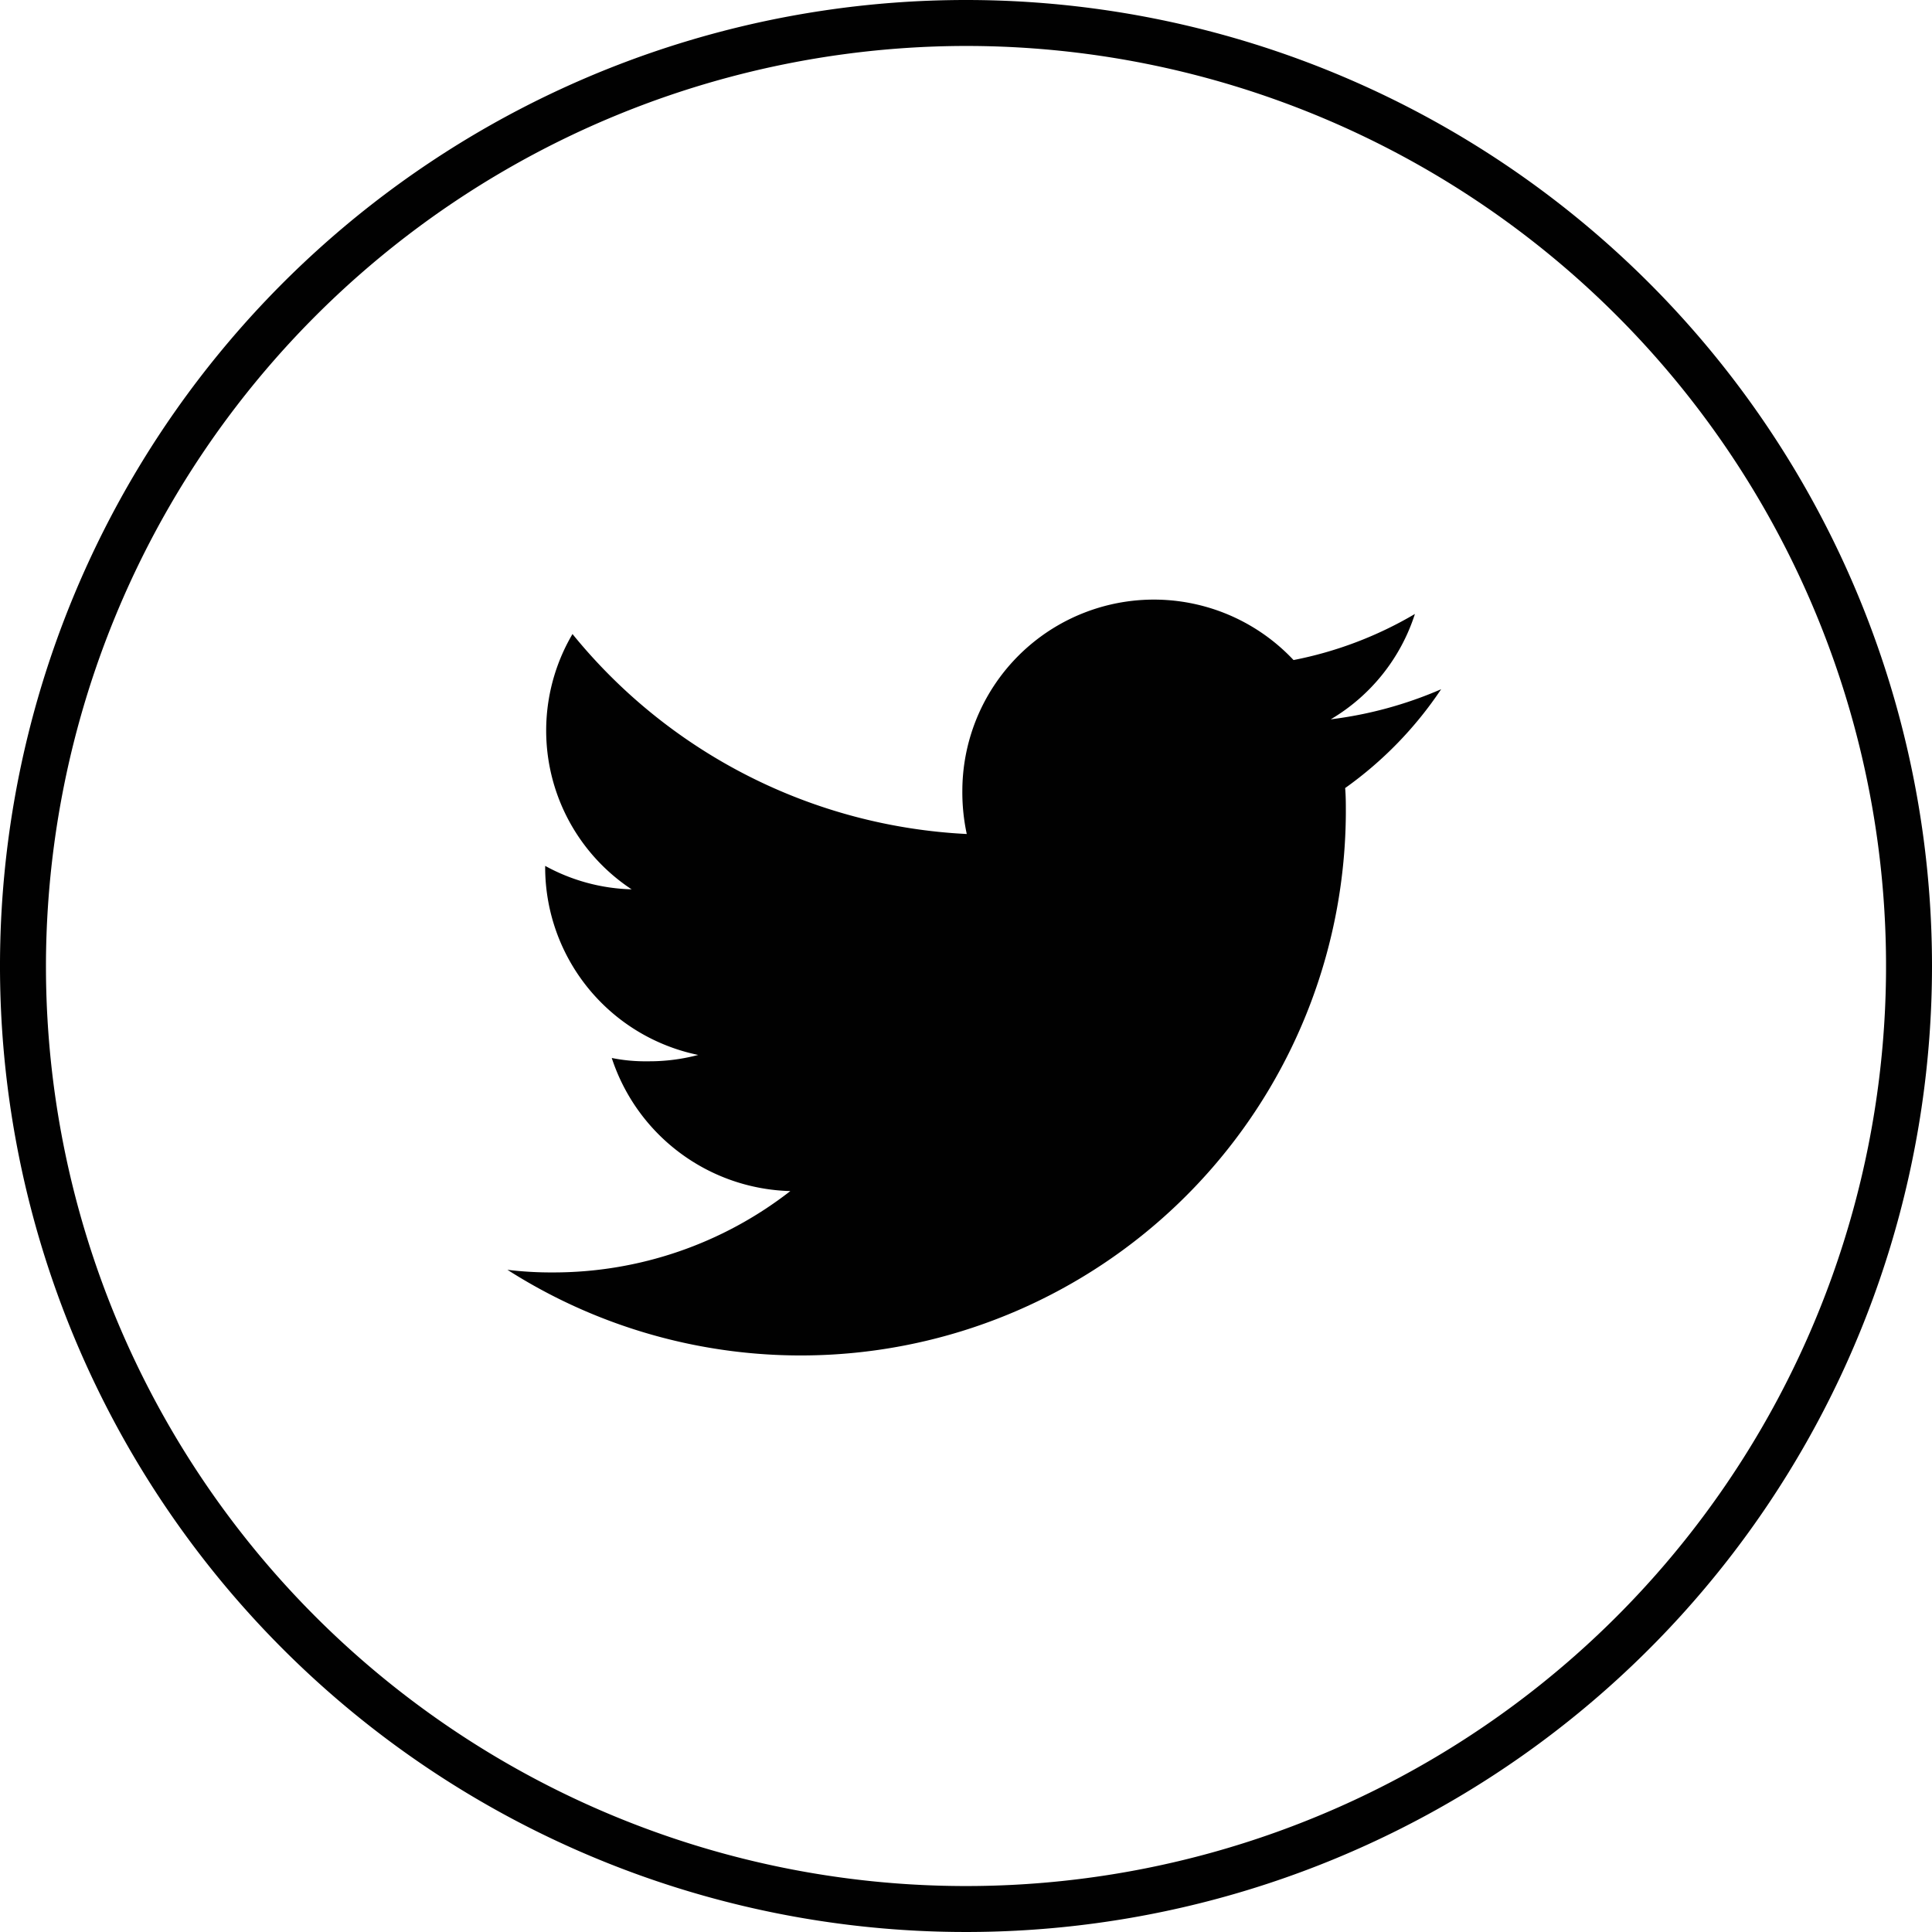 <svg id="Group_47611" data-name="Group 47611" xmlns="http://www.w3.org/2000/svg" width="28" height="28" viewBox="0 0 28 28">
  <path id="Path_205698" data-name="Path 205698" d="M14,0A14,14,0,1,0,28,14,14,14,0,0,0,14,0m0,.666A13.334,13.334,0,1,1,.666,14,13.349,13.349,0,0,1,14,.666" fill="#010101"/>
  <path id="Path_205699" data-name="Path 205699" d="M28.532,18.3a5.8,5.8,0,0,1-1.6.436,2.75,2.75,0,0,0,1.22-1.527,5.557,5.557,0,0,1-1.759.668,2.776,2.776,0,0,0-4.8,1.89,2.878,2.878,0,0,0,.064.631A7.862,7.862,0,0,1,15.943,17.5,2.757,2.757,0,0,0,16.8,21.2a2.748,2.748,0,0,1-1.253-.34v.03A2.779,2.779,0,0,0,17.765,23.6a2.77,2.77,0,0,1-.728.092,2.448,2.448,0,0,1-.525-.048A2.8,2.8,0,0,0,19.1,25.573a5.587,5.587,0,0,1-3.44,1.179A5.233,5.233,0,0,1,15,26.714a7.9,7.9,0,0,0,12.151-6.625c0-.122,0-.24-.01-.357A5.523,5.523,0,0,0,28.532,18.3" transform="translate(-7.646 -8.311)" fill="#010101"/>
</svg>
